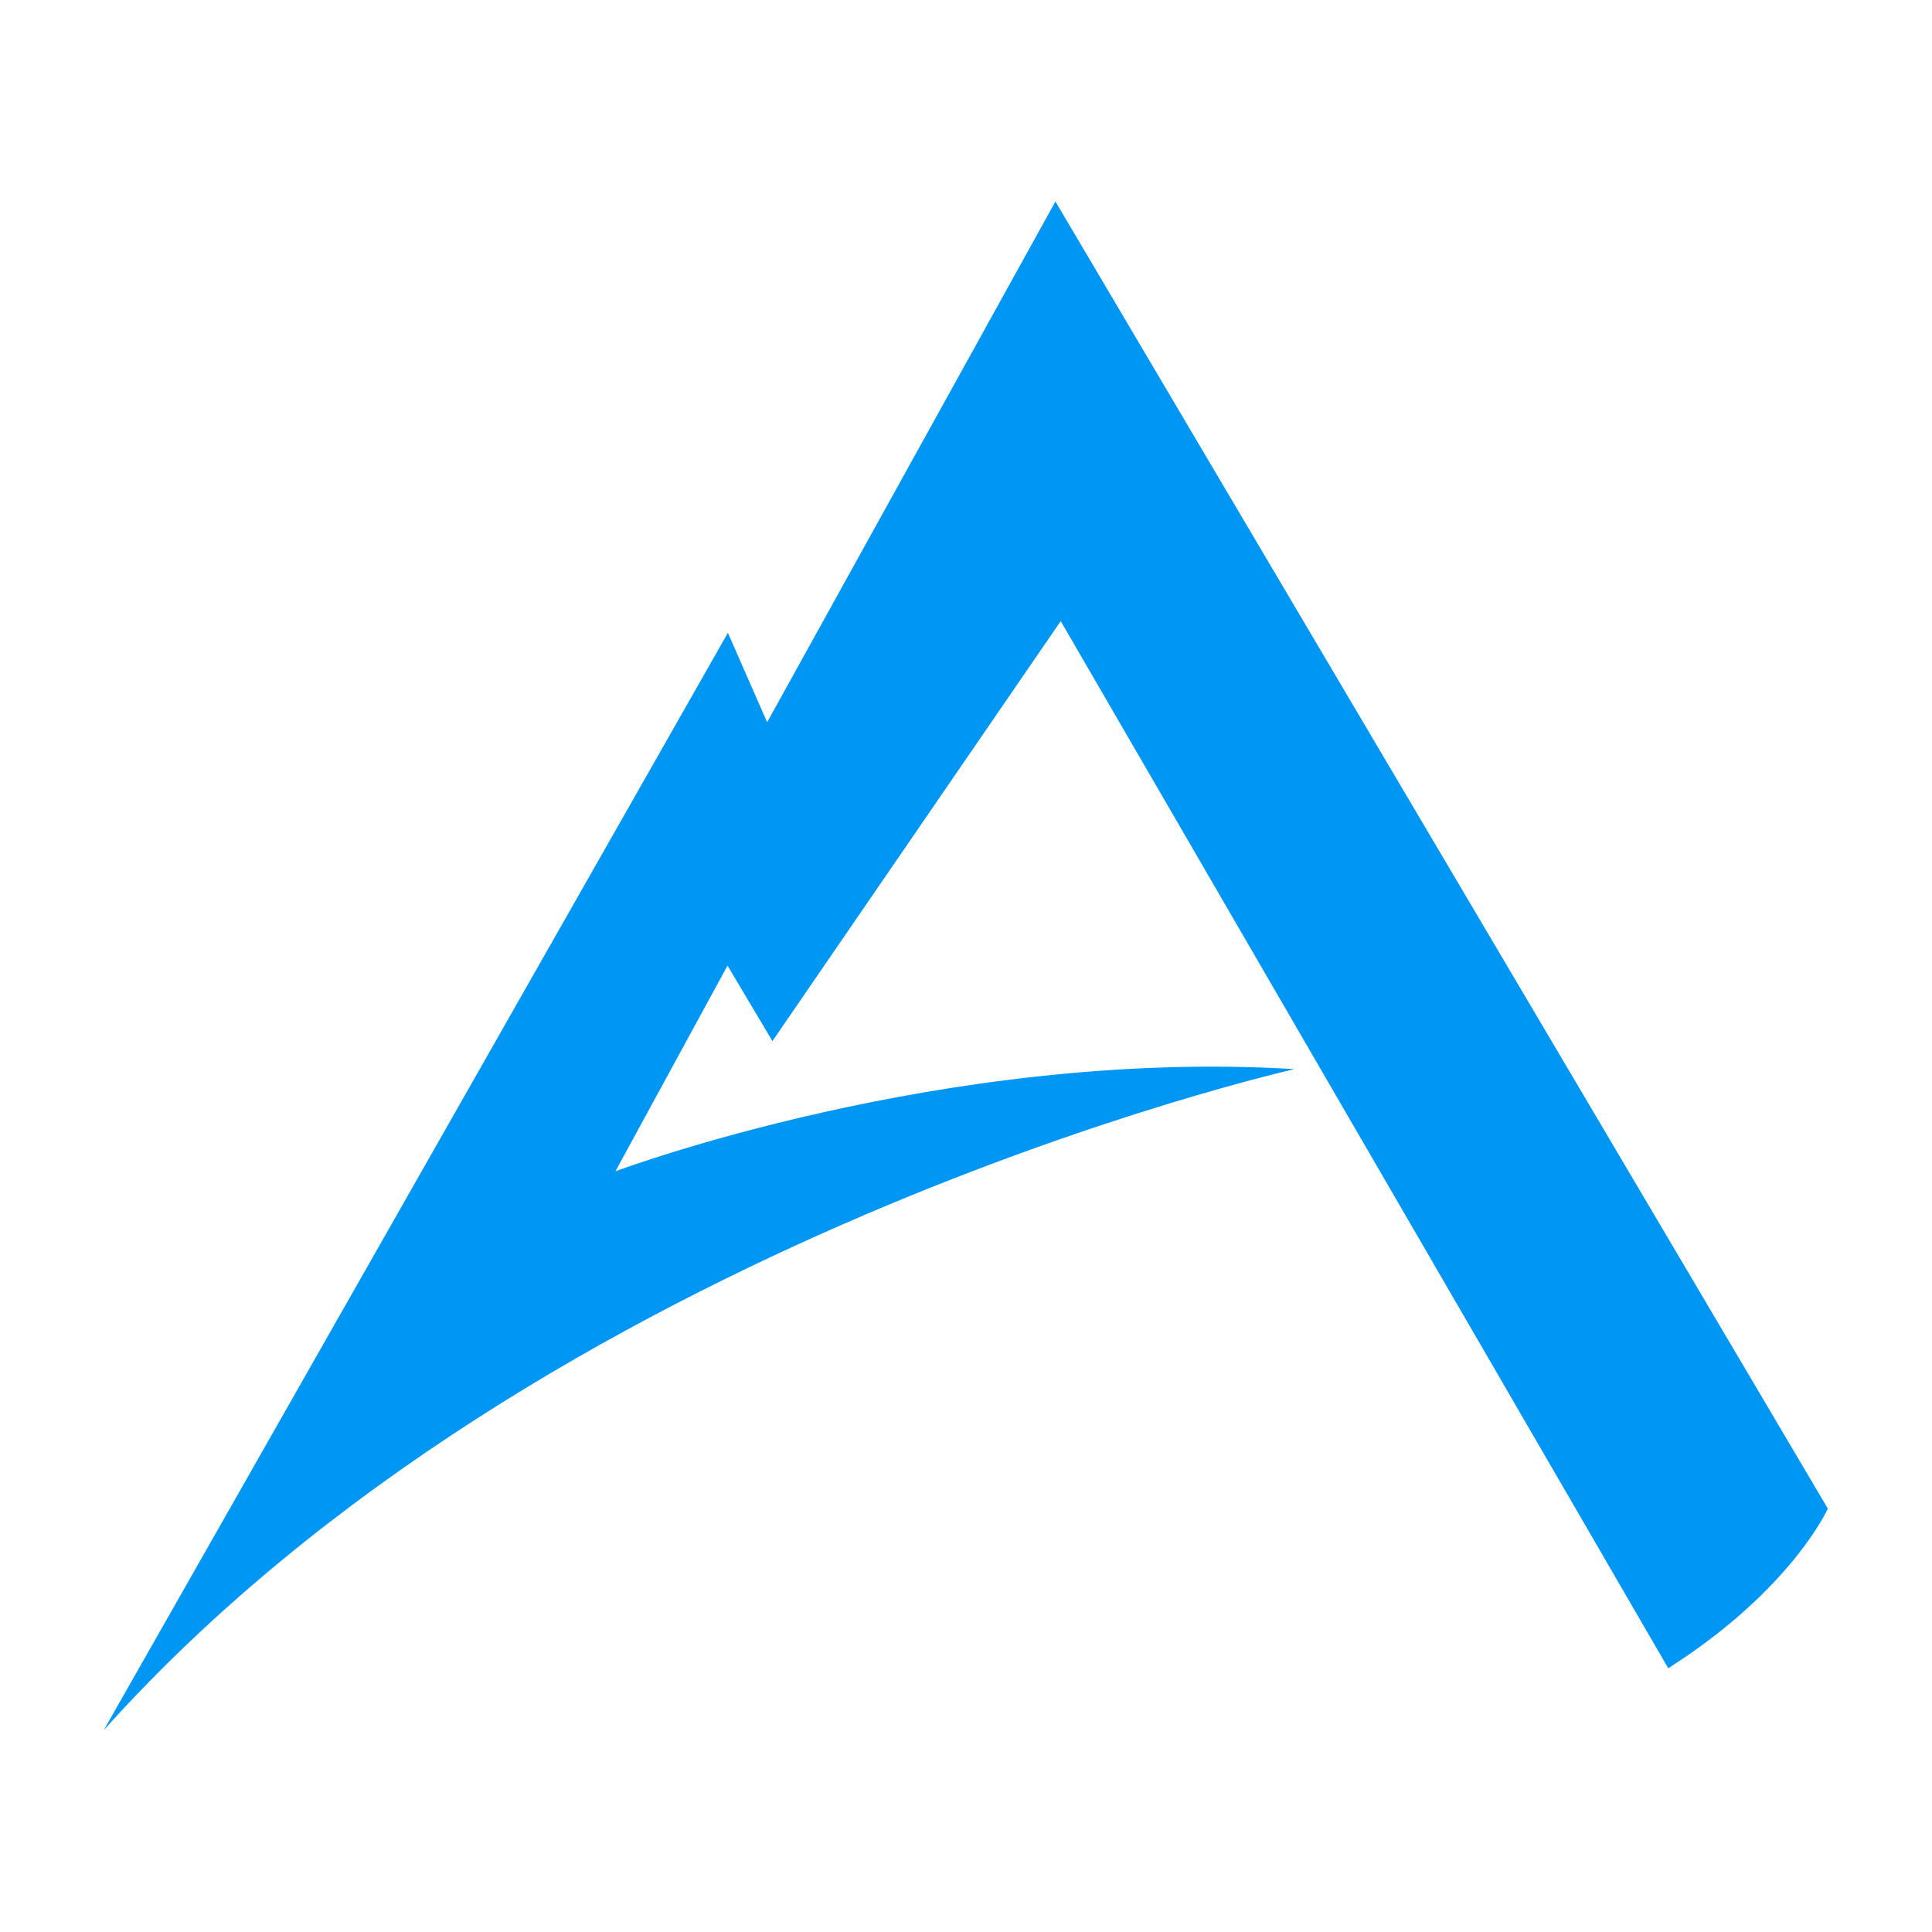 <?xml version="1.0" encoding="UTF-8"?>
<svg xmlns="http://www.w3.org/2000/svg" version="1.1" viewBox="0 0 512 512">
  <defs>
    <style>
      .cls-1 {
        fill: #0096f4;
        fill-rule: evenodd;
      }
    </style>
  </defs>
  <!-- Generator: Adobe Illustrator 28.6.0, SVG Export Plug-In . SVG Version: 1.2.0 Build 709)  -->
  <g>
    <g id="Layer_1">
      <g id="Layer_1-2" data-name="Layer_1">
        <path class="cls-1" d="M342.8,283.4s-198.1,44.5-315.3,175.1L192.9,167.7l10.4,23.7,76.4-138,204.7,346.4s-9.6,21.5-42.3,42.3l-161-277.5-76.4,111.3-11.9-20-29.7,54.5s86.8-32.6,179.5-27.1h0Z"/>
      </g>
    </g>
  </g>
</svg>